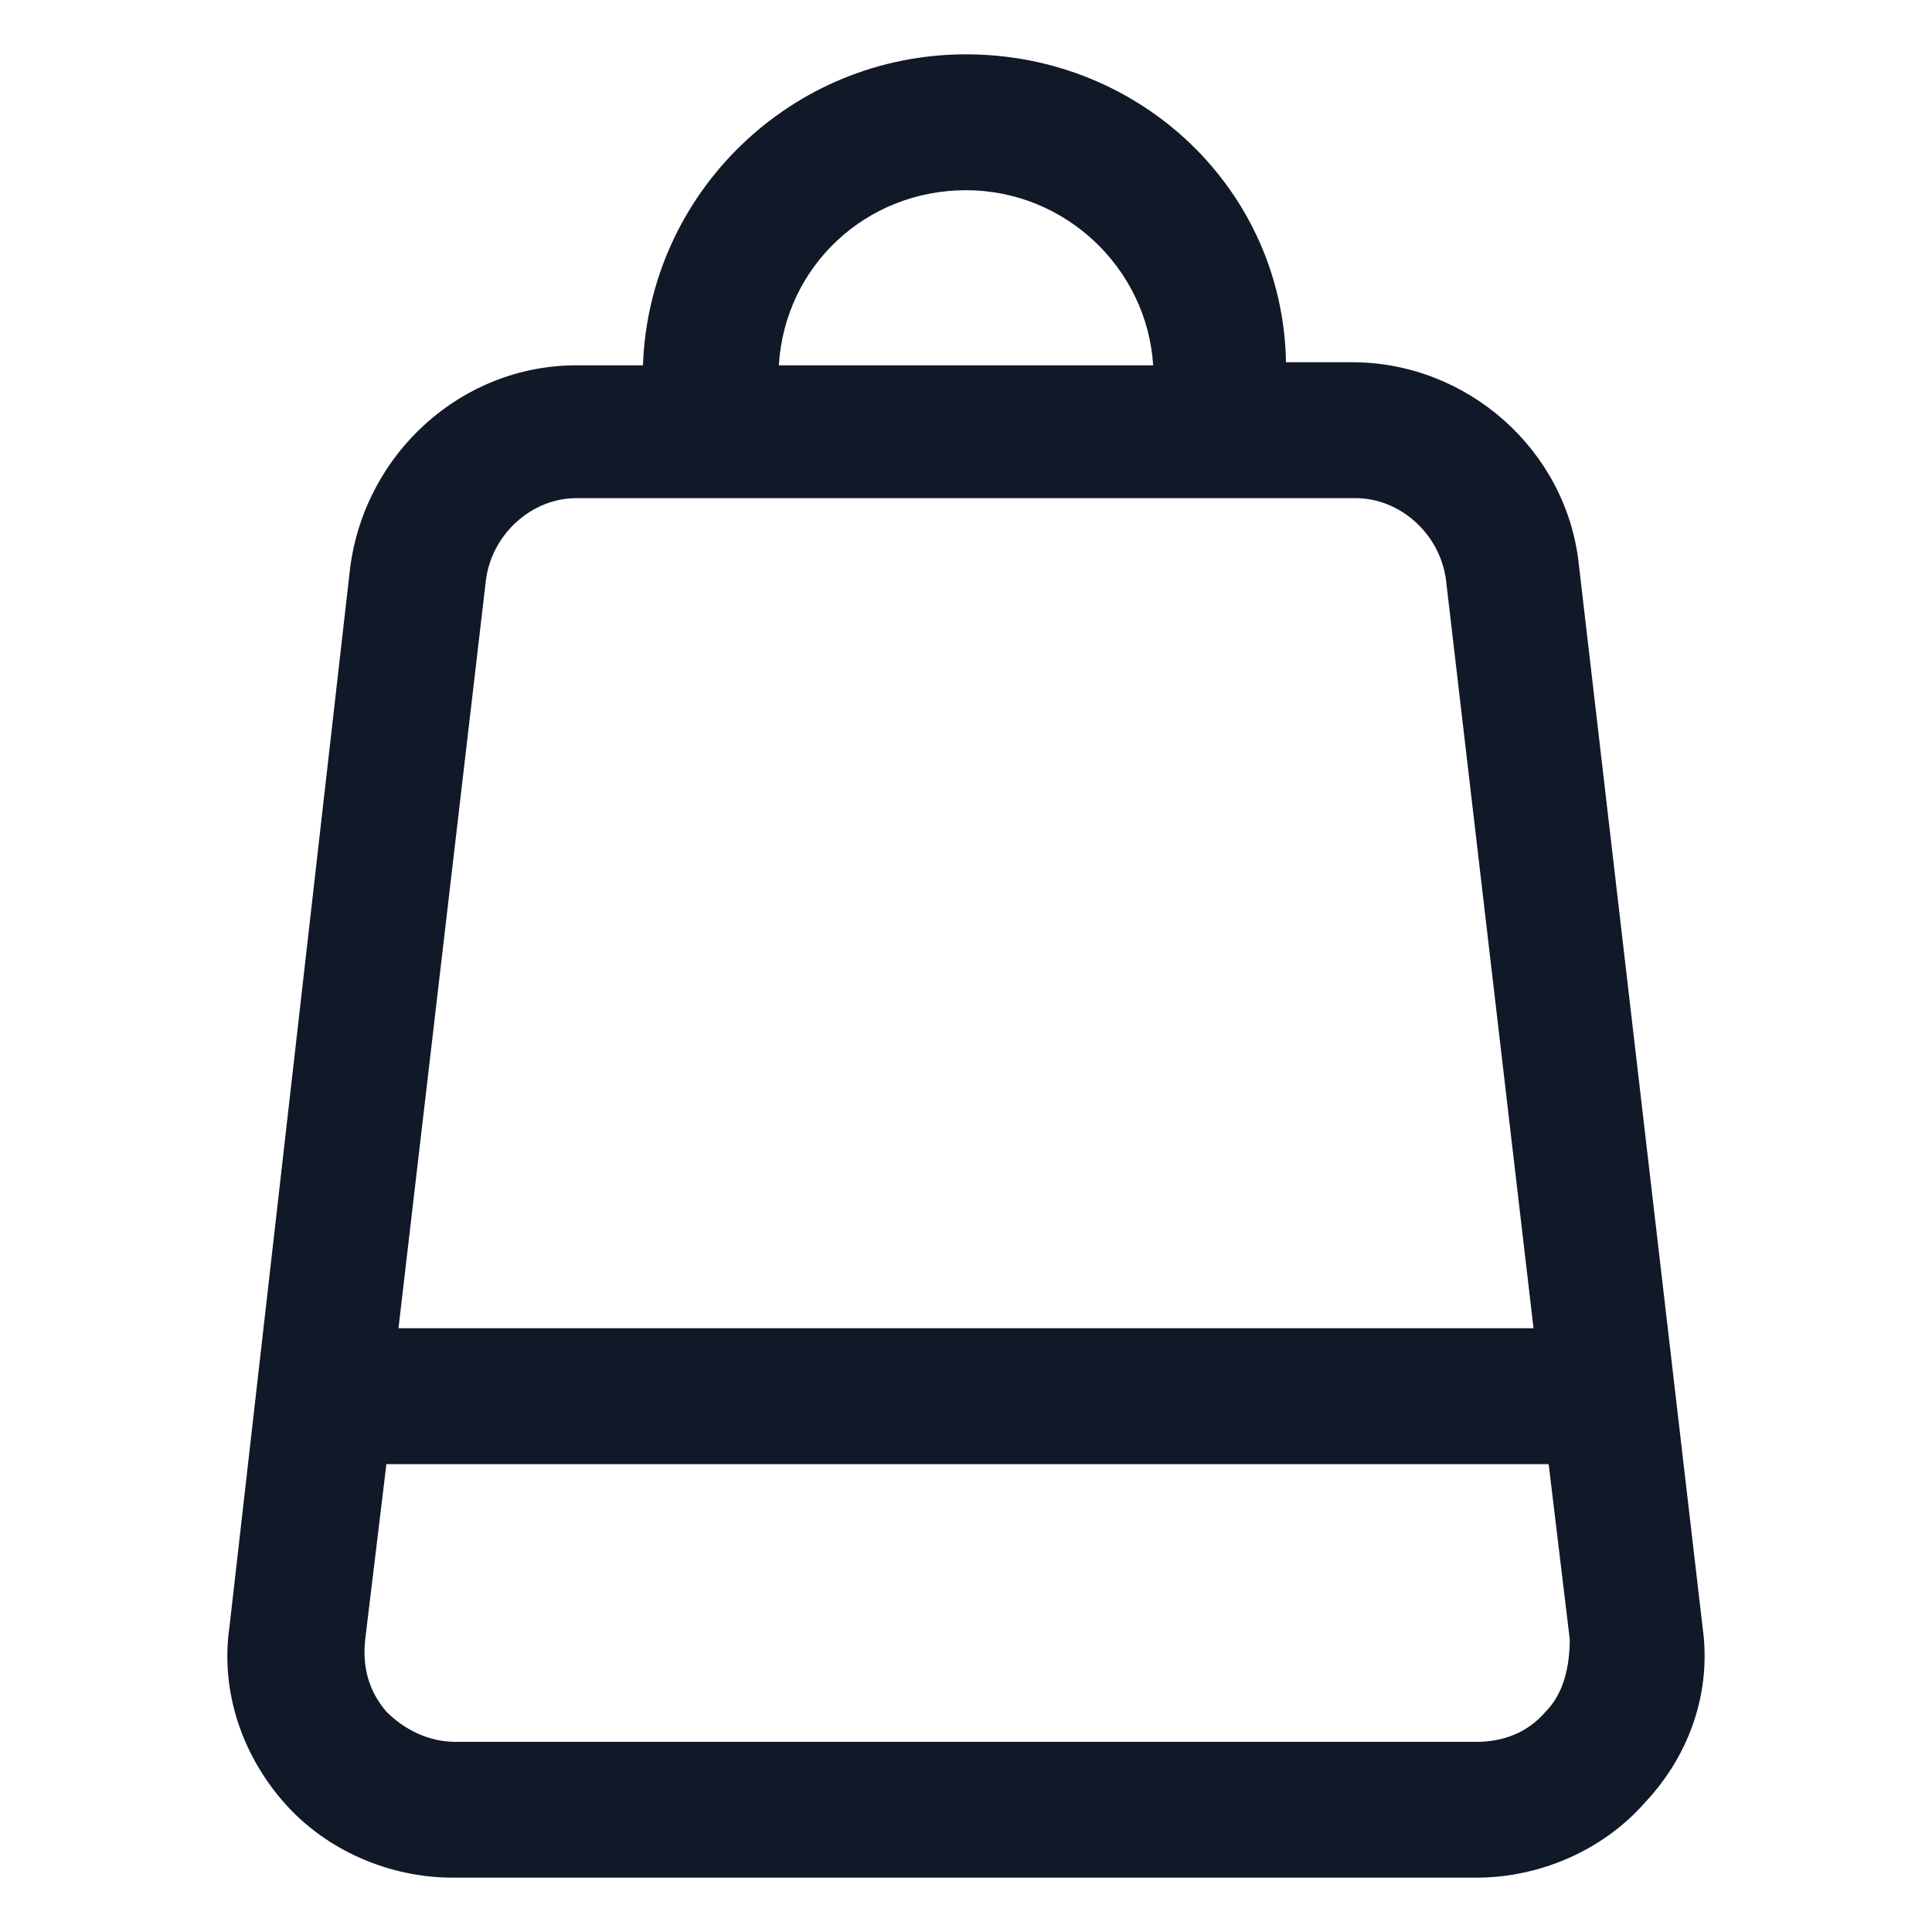 <svg xmlns="http://www.w3.org/2000/svg" width="24" height="24" viewBox="0 0 24 24" fill="none"><path d="M21.15 20.213L19.613 7.013C19.462 5.588 18.225 4.5 16.8 4.5H15.975C15.938 2.363 14.175 0.675 12 0.675C9.825 0.675 8.062 2.4 7.987 4.538H7.162C5.737 4.538 4.537 5.625 4.35 7.05L2.85 20.213C2.737 21 3 21.788 3.525 22.388C4.05 22.988 4.837 23.325 5.625 23.325H18.337C19.125 23.325 19.913 22.988 20.438 22.388C21 21.788 21.262 21 21.15 20.213ZM12 2.363C13.238 2.363 14.25 3.338 14.325 4.538H9.675C9.75 3.3 10.762 2.363 12 2.363ZM6.037 7.2C6.112 6.638 6.6 6.188 7.162 6.188H8.887H15.113H16.837C17.4 6.188 17.887 6.638 17.962 7.2L19.05 16.5H4.95L6.037 7.2ZM19.2 21.263C18.975 21.525 18.675 21.638 18.337 21.638H5.662C5.325 21.638 5.025 21.488 4.8 21.263C4.575 21 4.5 20.7 4.537 20.363L4.8 18.188H19.238L19.5 20.363C19.5 20.7 19.425 21.038 19.2 21.263Z" fill="#111928"></path></svg>